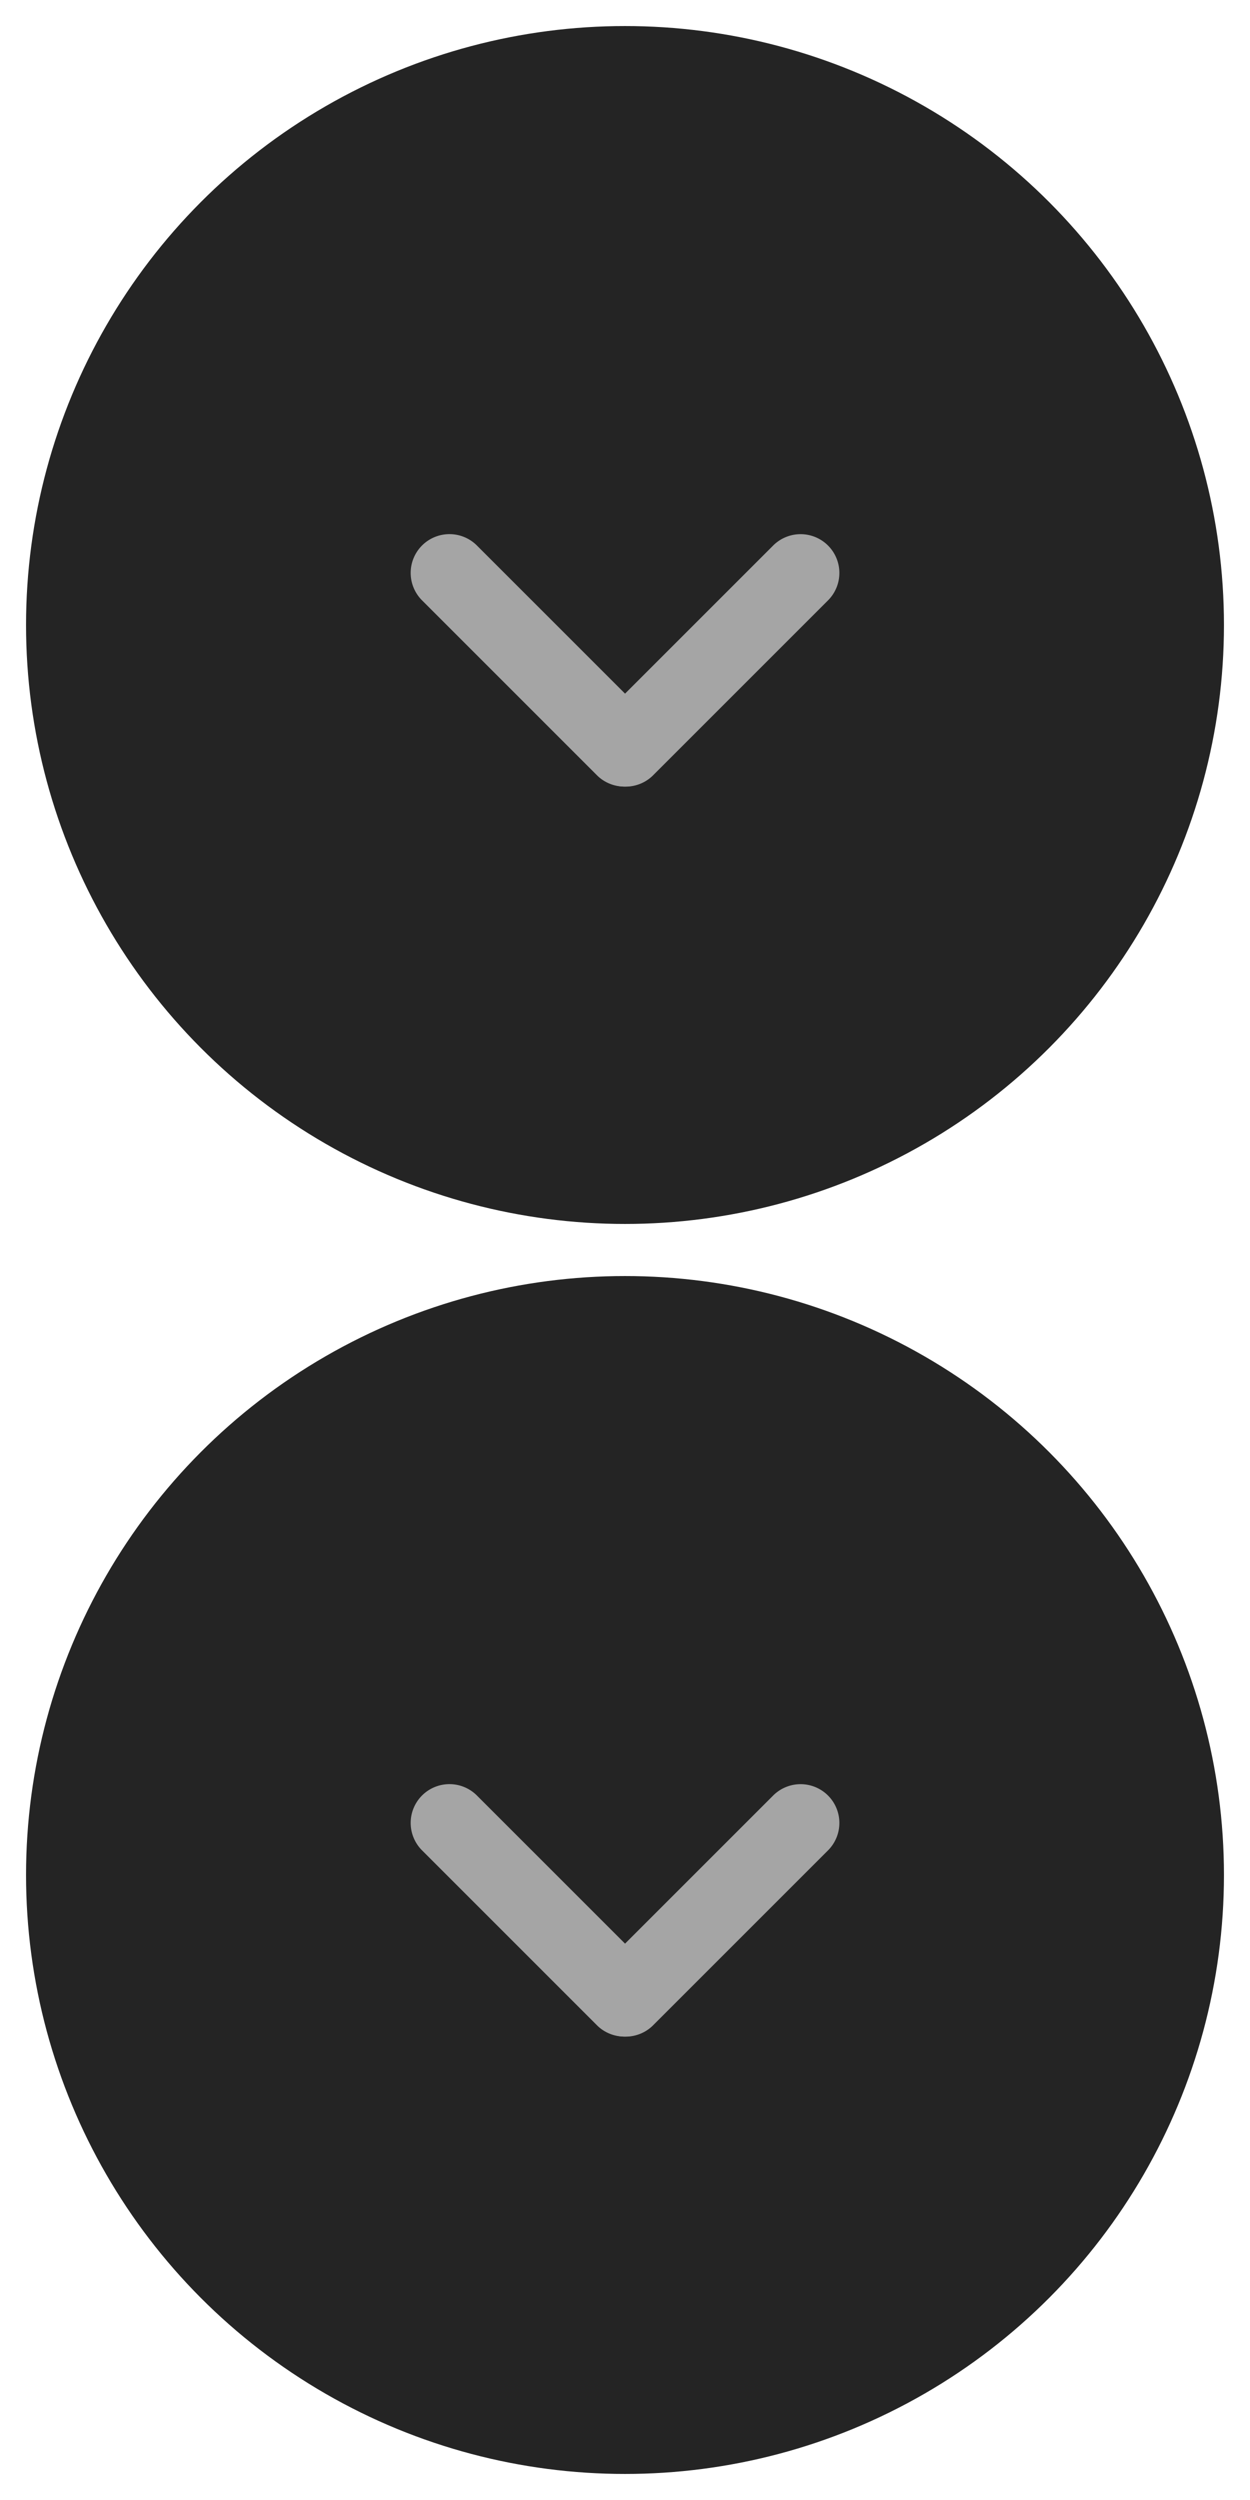 <svg xmlns="http://www.w3.org/2000/svg" xmlns:xlink="http://www.w3.org/1999/xlink" width="48" height="96" viewBox="0 0 48 96">
  <defs>
    <clipPath id="clip-path">
      <rect id="矩形_1" data-name="矩形 1" width="48" height="96" transform="translate(-1 -1)" fill="none"/>
    </clipPath>
  </defs>
  <g id="滚动组_13" data-name="滚动组 13" transform="translate(1 1)" clip-path="url(#clip-path)" style="isolation: isolate">
    <g id="组_34435" data-name="组 34435" transform="translate(-876 -4062)">
      <circle id="椭圆_276" data-name="椭圆 276" cx="23" cy="23" r="23" transform="translate(876 4110)" fill="#242424"/>
      <g id="组_34434" data-name="组 34434" transform="translate(-2581.742 1907.857) rotate(-45)">
        <path id="路径_2451" data-name="路径 2451" d="M1.49,0A1.49,1.49,0,0,1,2.98,1.49v9.534a1.49,1.49,0,0,1-2.979,0V1.49A1.49,1.49,0,0,1,1.49,0Z" transform="translate(883 4027)" fill="#a5a5a5"/>
        <path id="路径_2452" data-name="路径 2452" d="M1.49,0A1.49,1.49,0,0,1,2.98,1.49v9.534a1.49,1.49,0,0,1-2.979,0V1.49A1.49,1.49,0,0,1,1.49,0Z" transform="translate(895.513 4036.534) rotate(90)" fill="#a5a5a5"/>
      </g>
    </g>
    <g id="组_34435-2" data-name="组 34435" transform="translate(-876 -4110)">
      <circle id="椭圆_276-2" data-name="椭圆 276" cx="23" cy="23" r="23" transform="translate(876 4110)" fill="#242424"/>
      <g id="组_34434-2" data-name="组 34434" transform="translate(-2581.742 1907.857) rotate(-45)">
        <path id="路径_2451-2" data-name="路径 2451" d="M1.49,0A1.49,1.49,0,0,1,2.98,1.49v9.534a1.49,1.49,0,0,1-2.979,0V1.49A1.49,1.49,0,0,1,1.49,0Z" transform="translate(883 4027)" fill="#a5a5a5"/>
        <path id="路径_2452-2" data-name="路径 2452" d="M1.49,0A1.49,1.49,0,0,1,2.98,1.49v9.534a1.49,1.49,0,0,1-2.979,0V1.49A1.49,1.49,0,0,1,1.49,0Z" transform="translate(895.513 4036.534) rotate(90)" fill="#a5a5a5"/>
      </g>
    </g>
  </g>
</svg>
